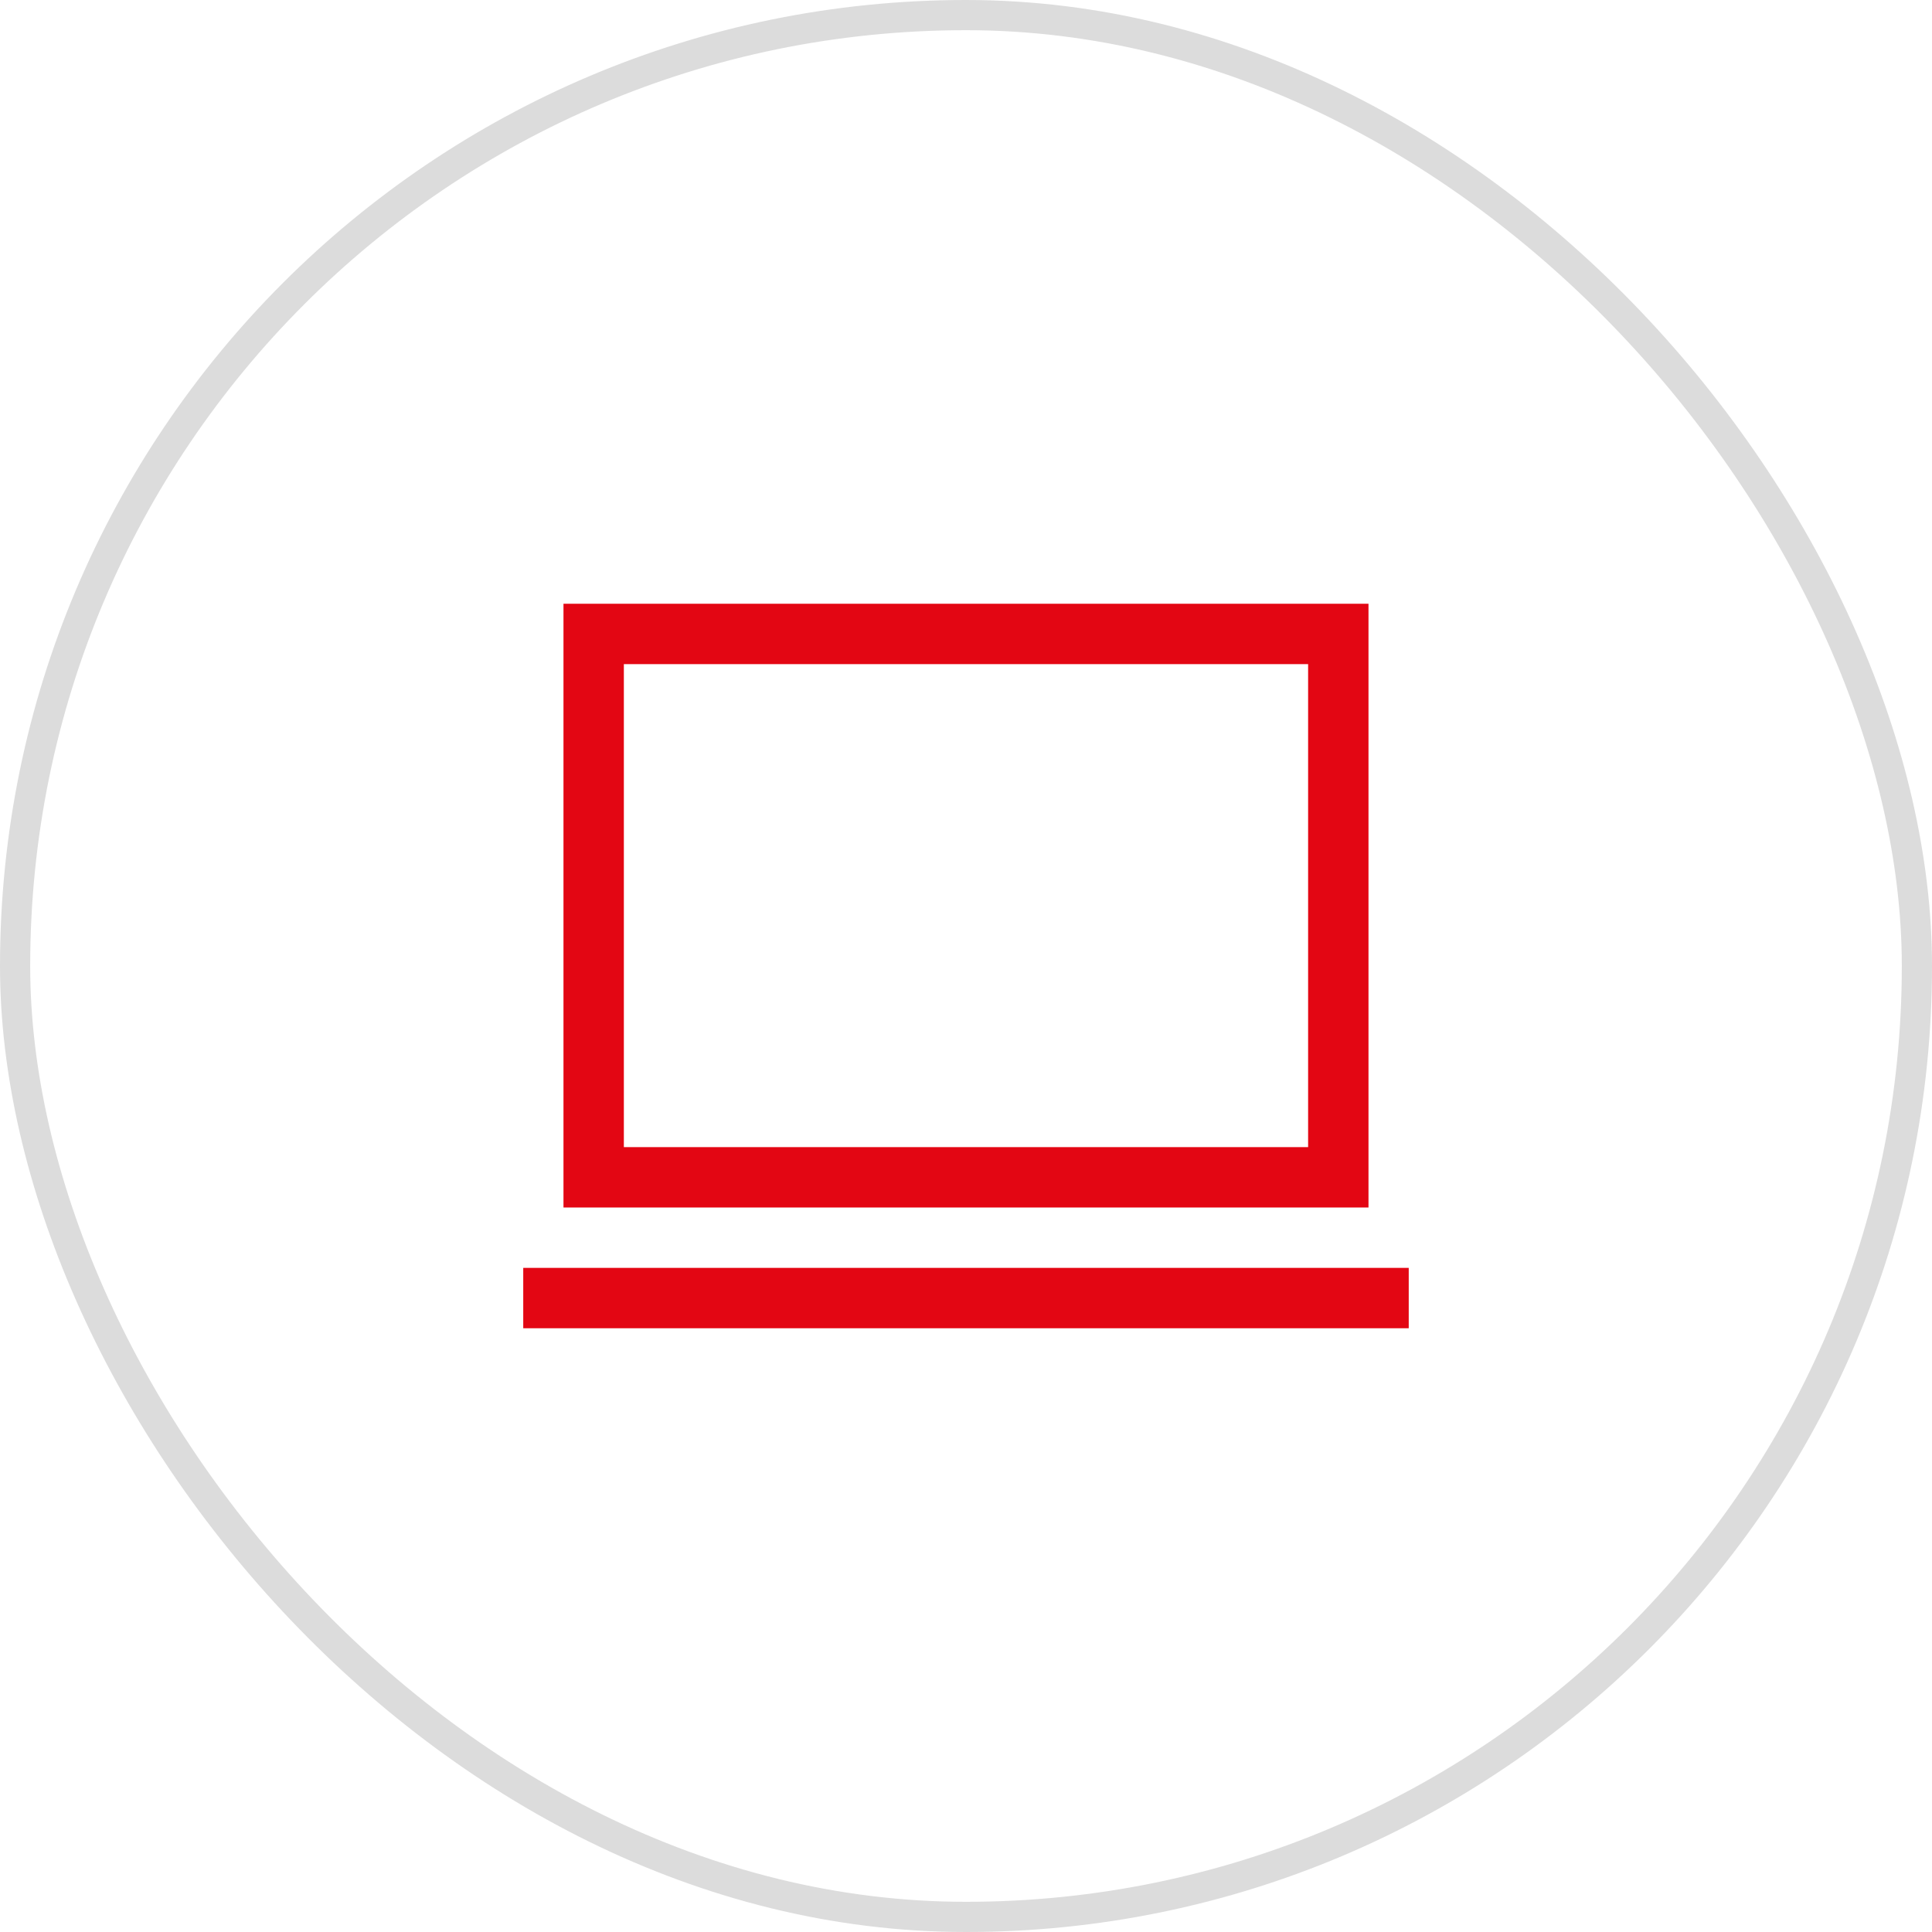 <svg width="64" height="64" viewBox="0 0 64 64" fill="none" xmlns="http://www.w3.org/2000/svg">
<path d="M18.666 40V20H45.333V40H18.666ZM20.666 38H43.333V22H20.666V38ZM17.333 44V42H46.666V44H17.333ZM20.666 38V22V38Z" fill="#E30613"/>
<rect x="0.5" y="0.5" width="63" height="63" rx="31.5" stroke="#DCDCDC"/>
</svg>
